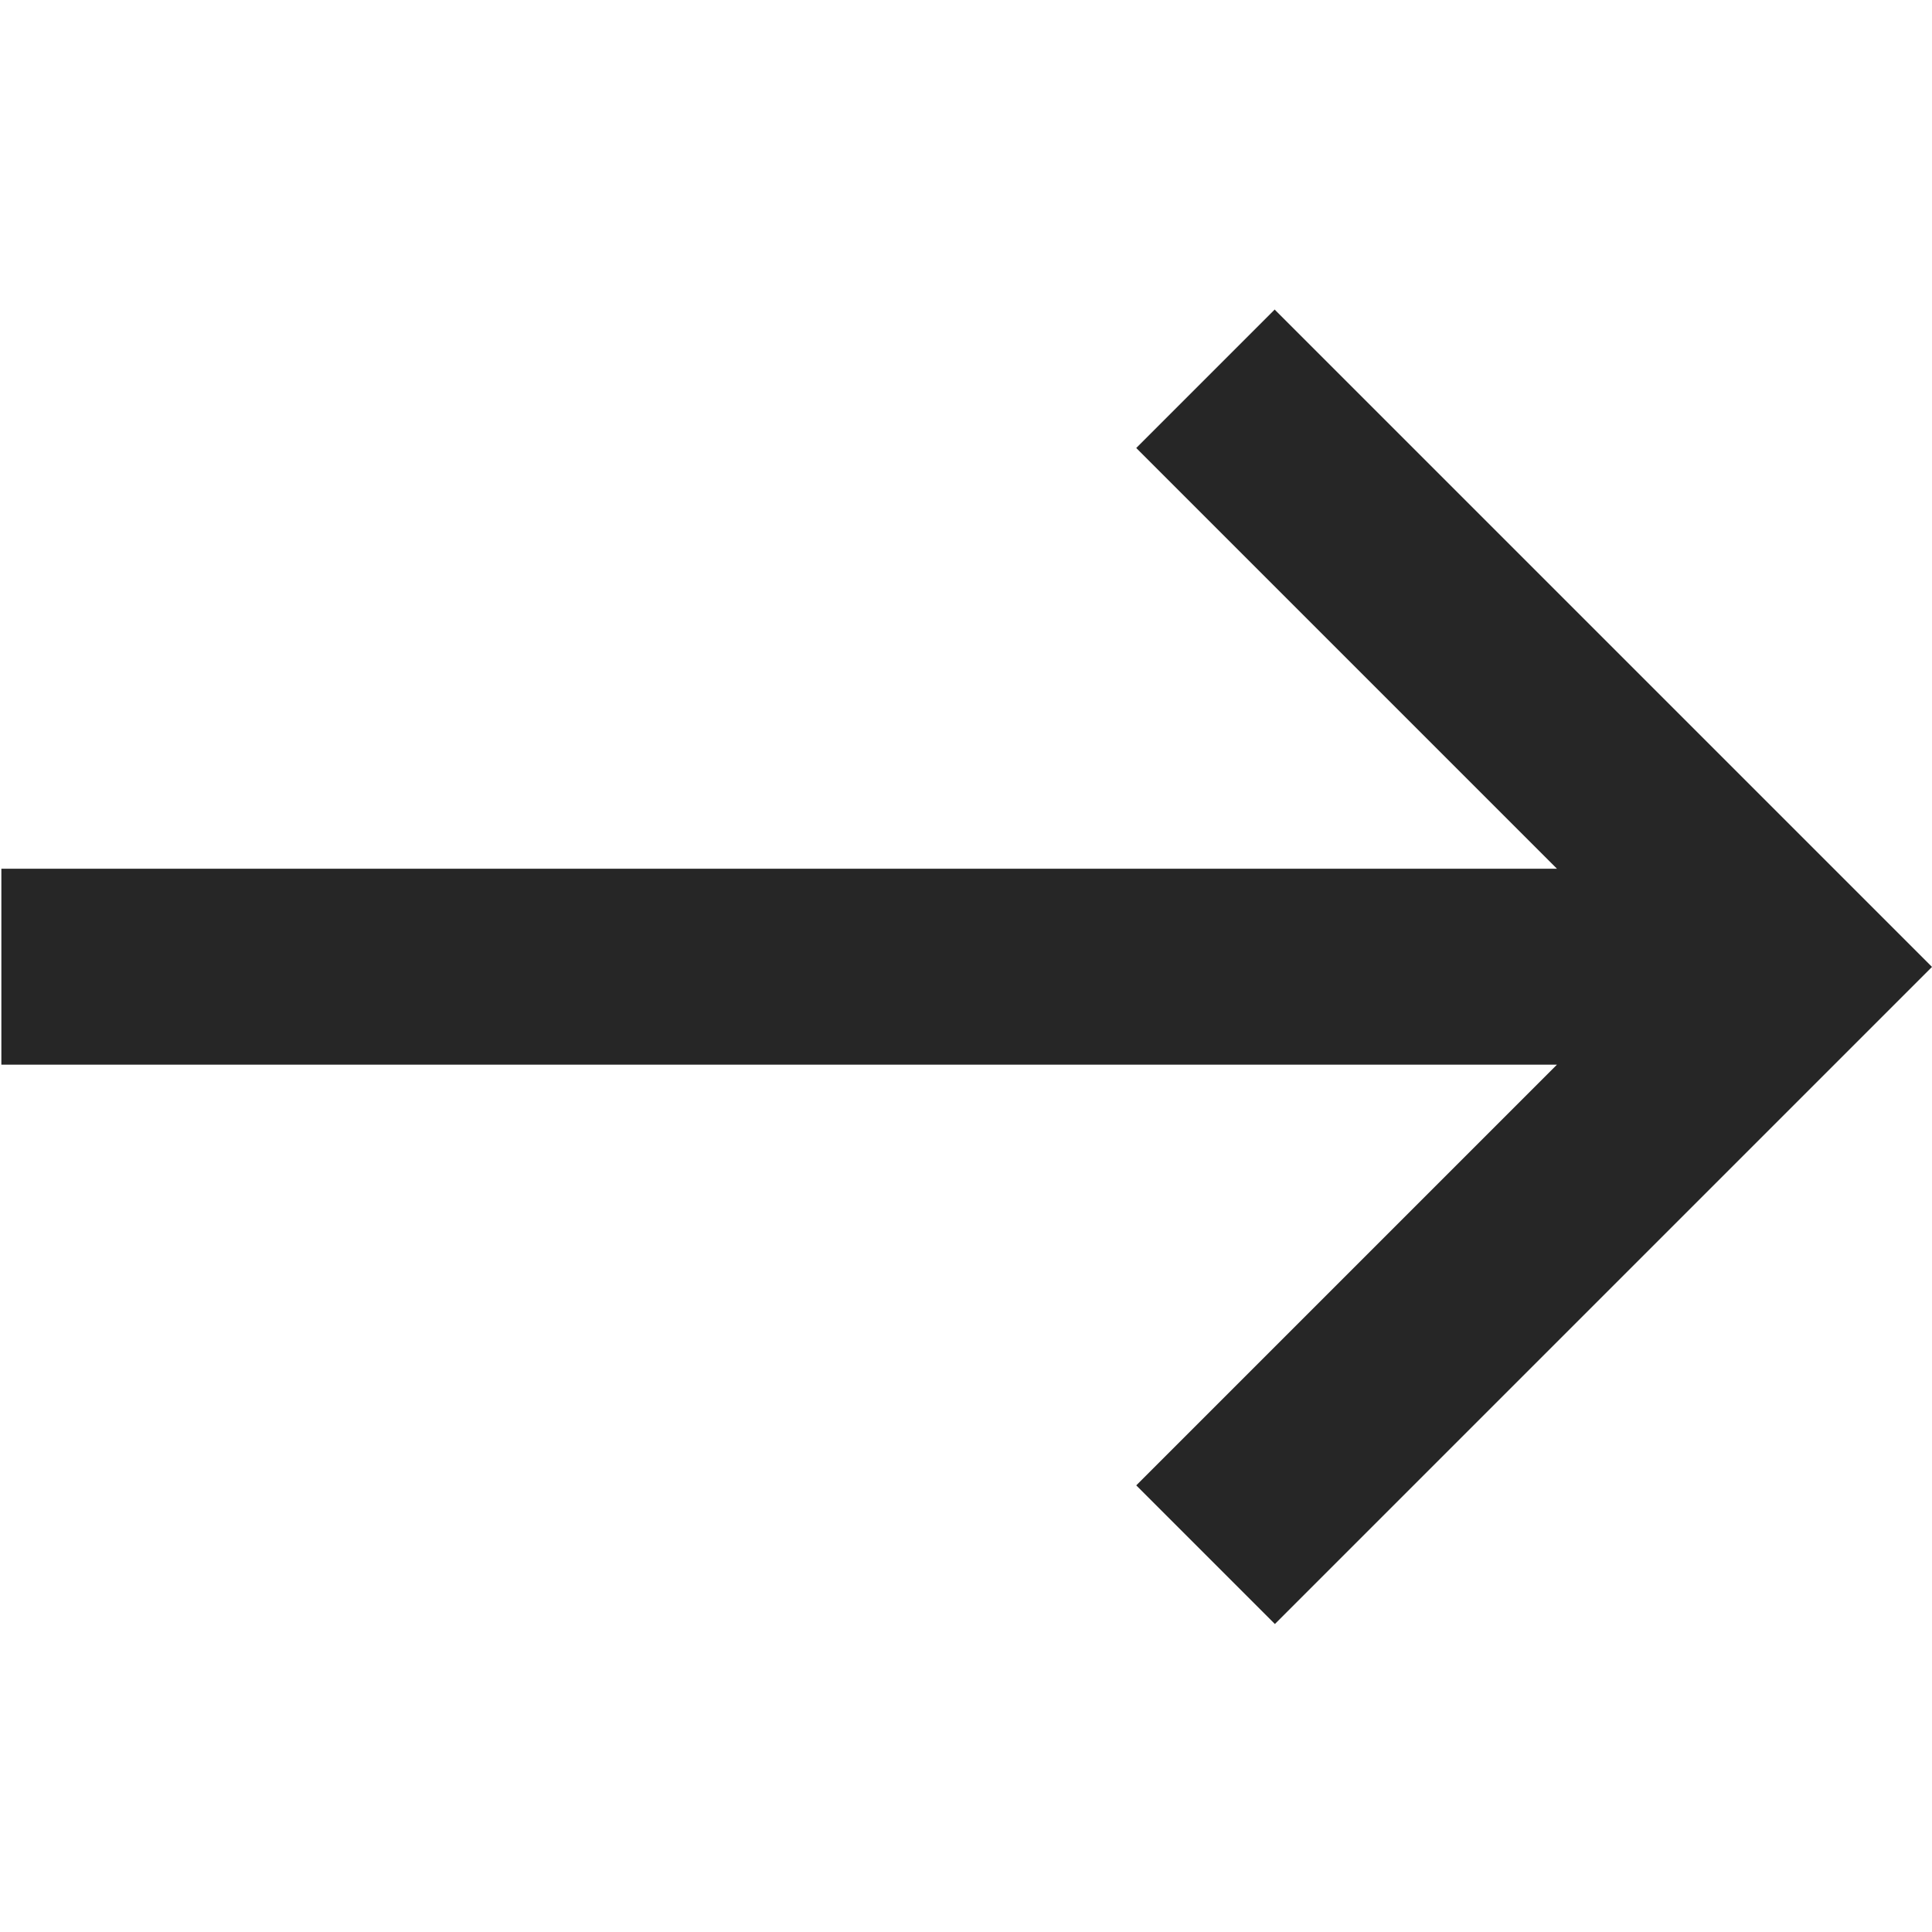 <?xml version="1.0" encoding="UTF-8"?><svg id="Livello_1" xmlns="http://www.w3.org/2000/svg" viewBox="0 0 85 85"><defs><style>.cls-1{fill:#262626;stroke-width:0;}</style></defs><path class="cls-1" d="m56.09,13.61l-6.1,6.1,18.51,18.51H.06v8.62h68.44l-18.51,18.51,6.1,6.1,28.91-28.91-28.91-28.91Z"/></svg>
